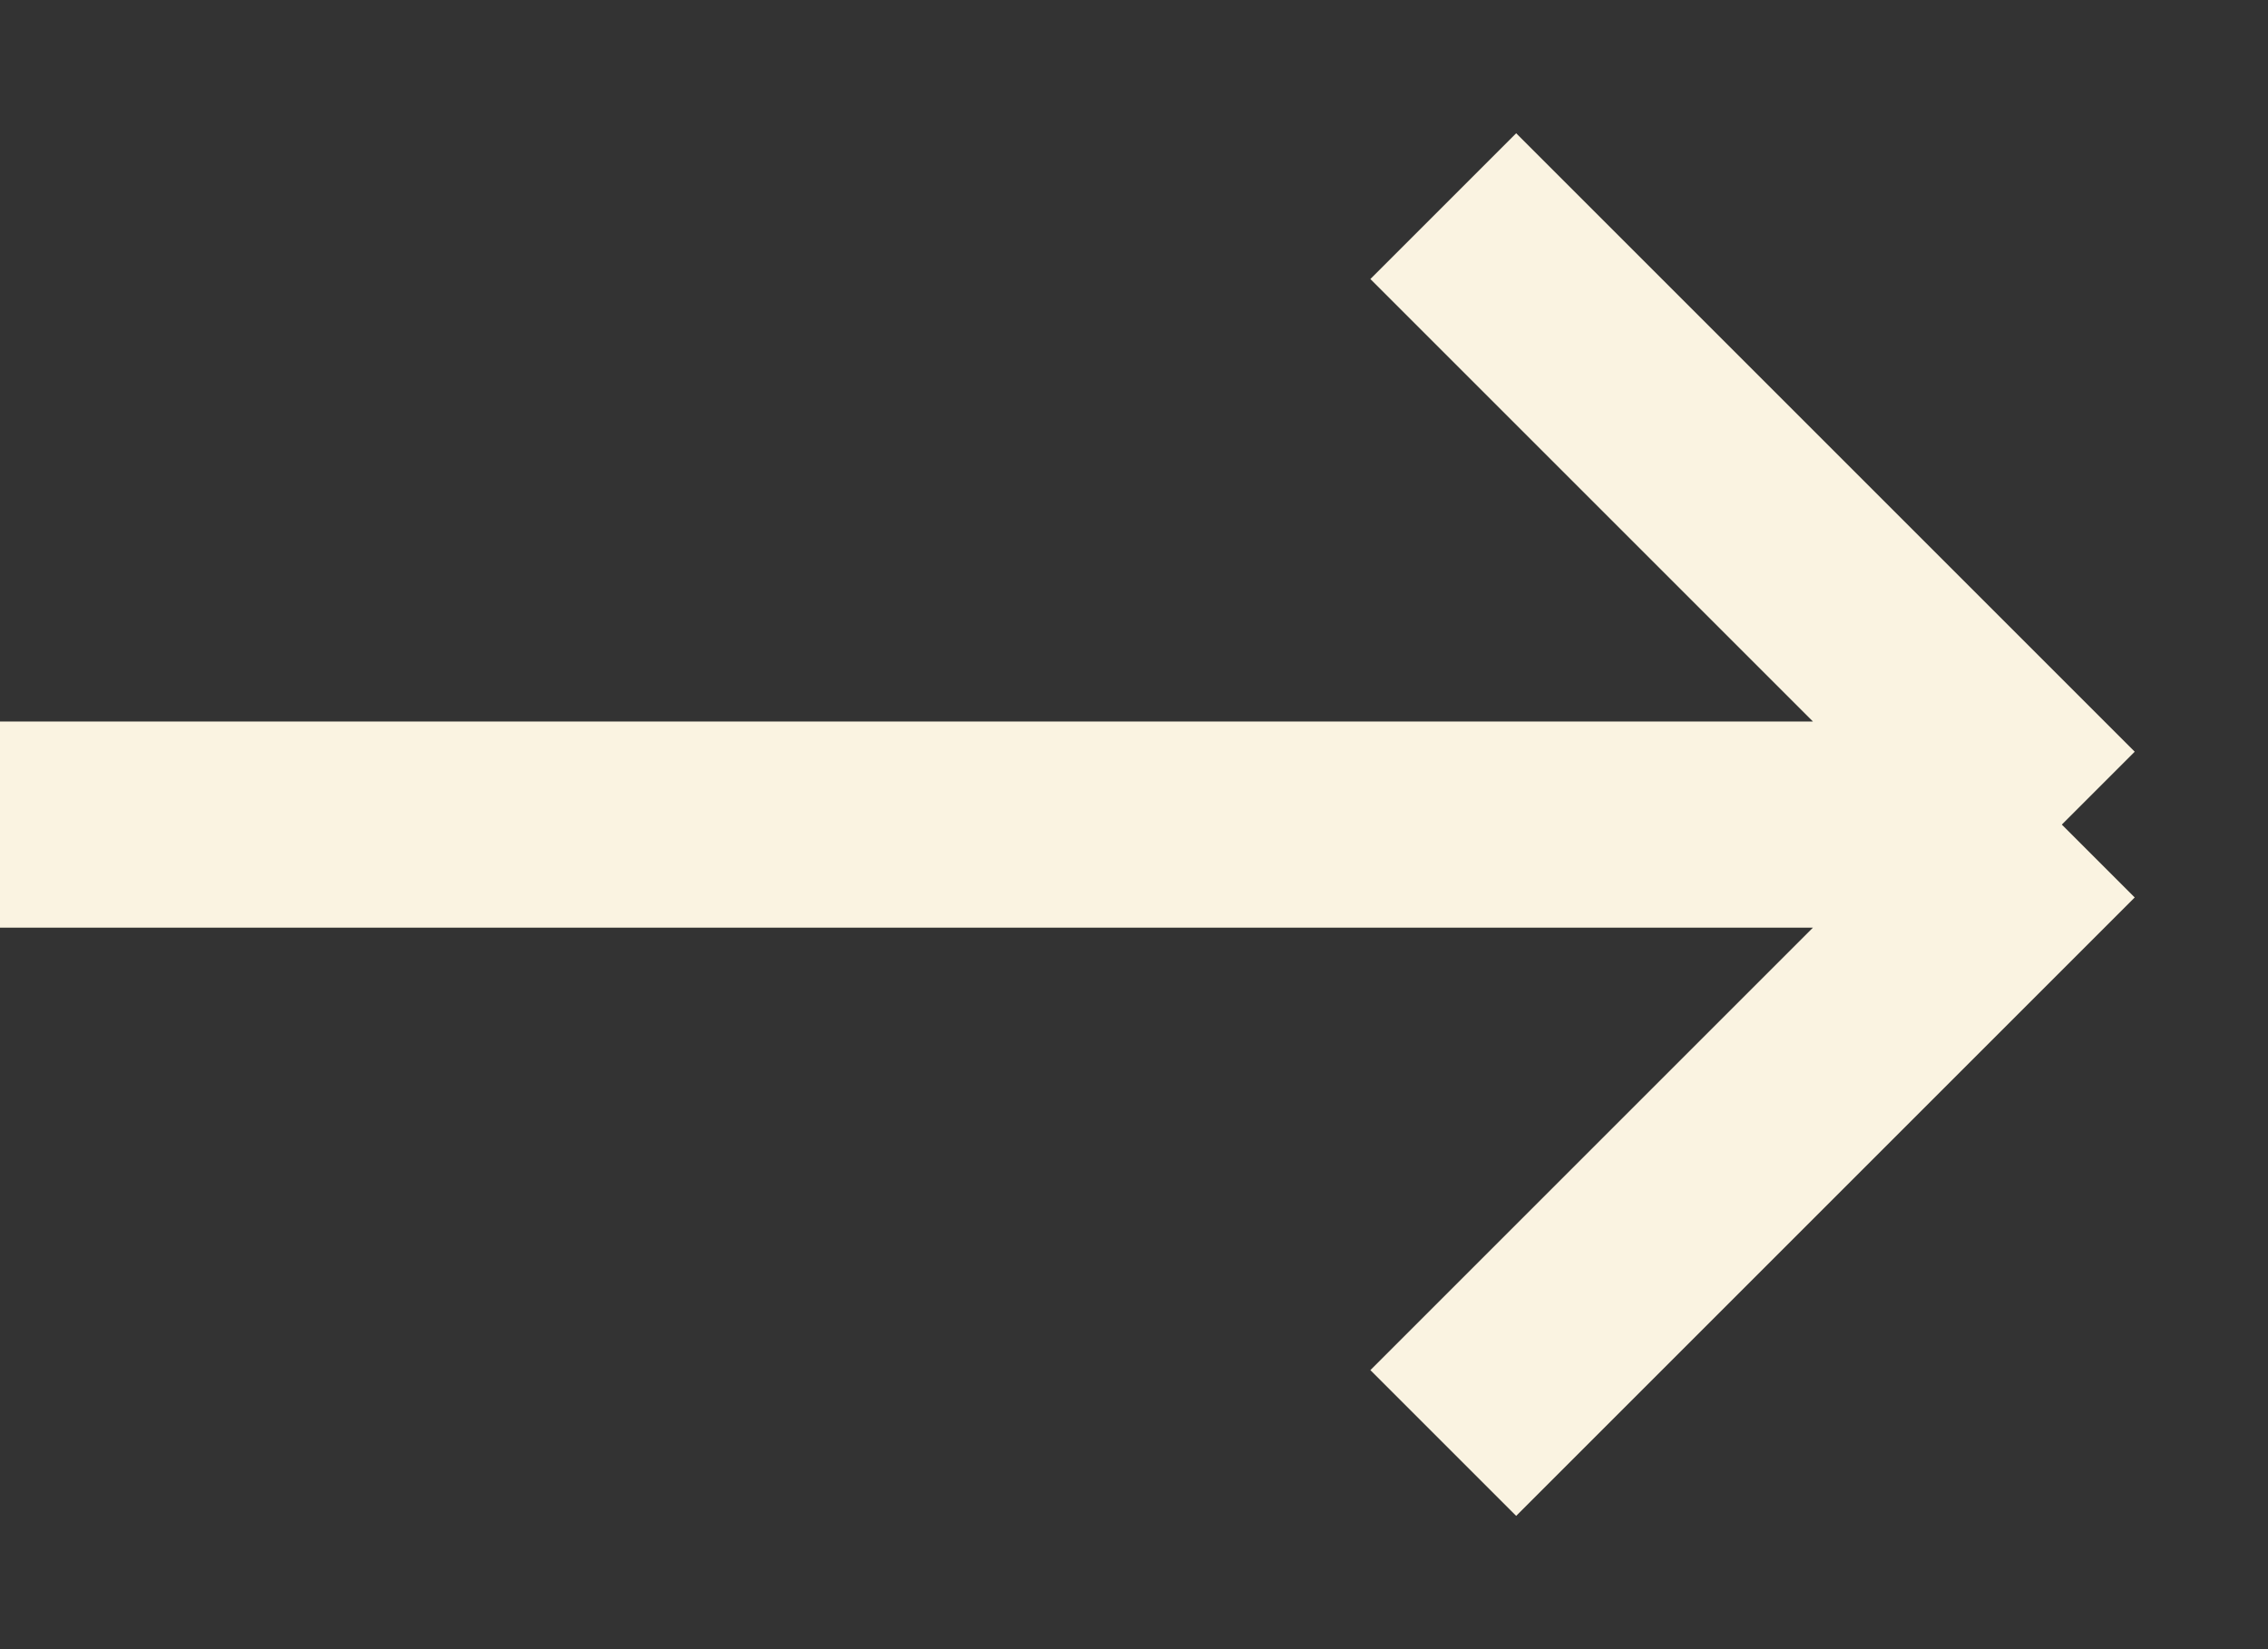 <?xml version="1.0" encoding="UTF-8"?> <svg xmlns="http://www.w3.org/2000/svg" width="11" height="8" viewBox="0 0 11 8" fill="none"><rect x="0" y="0" width="11" height="8" fill="#333333" stroke="none"/> <path d="M0 4H10M10 4L7 7M10 4L7 1" stroke="#FAF3E1"></path> </svg> 